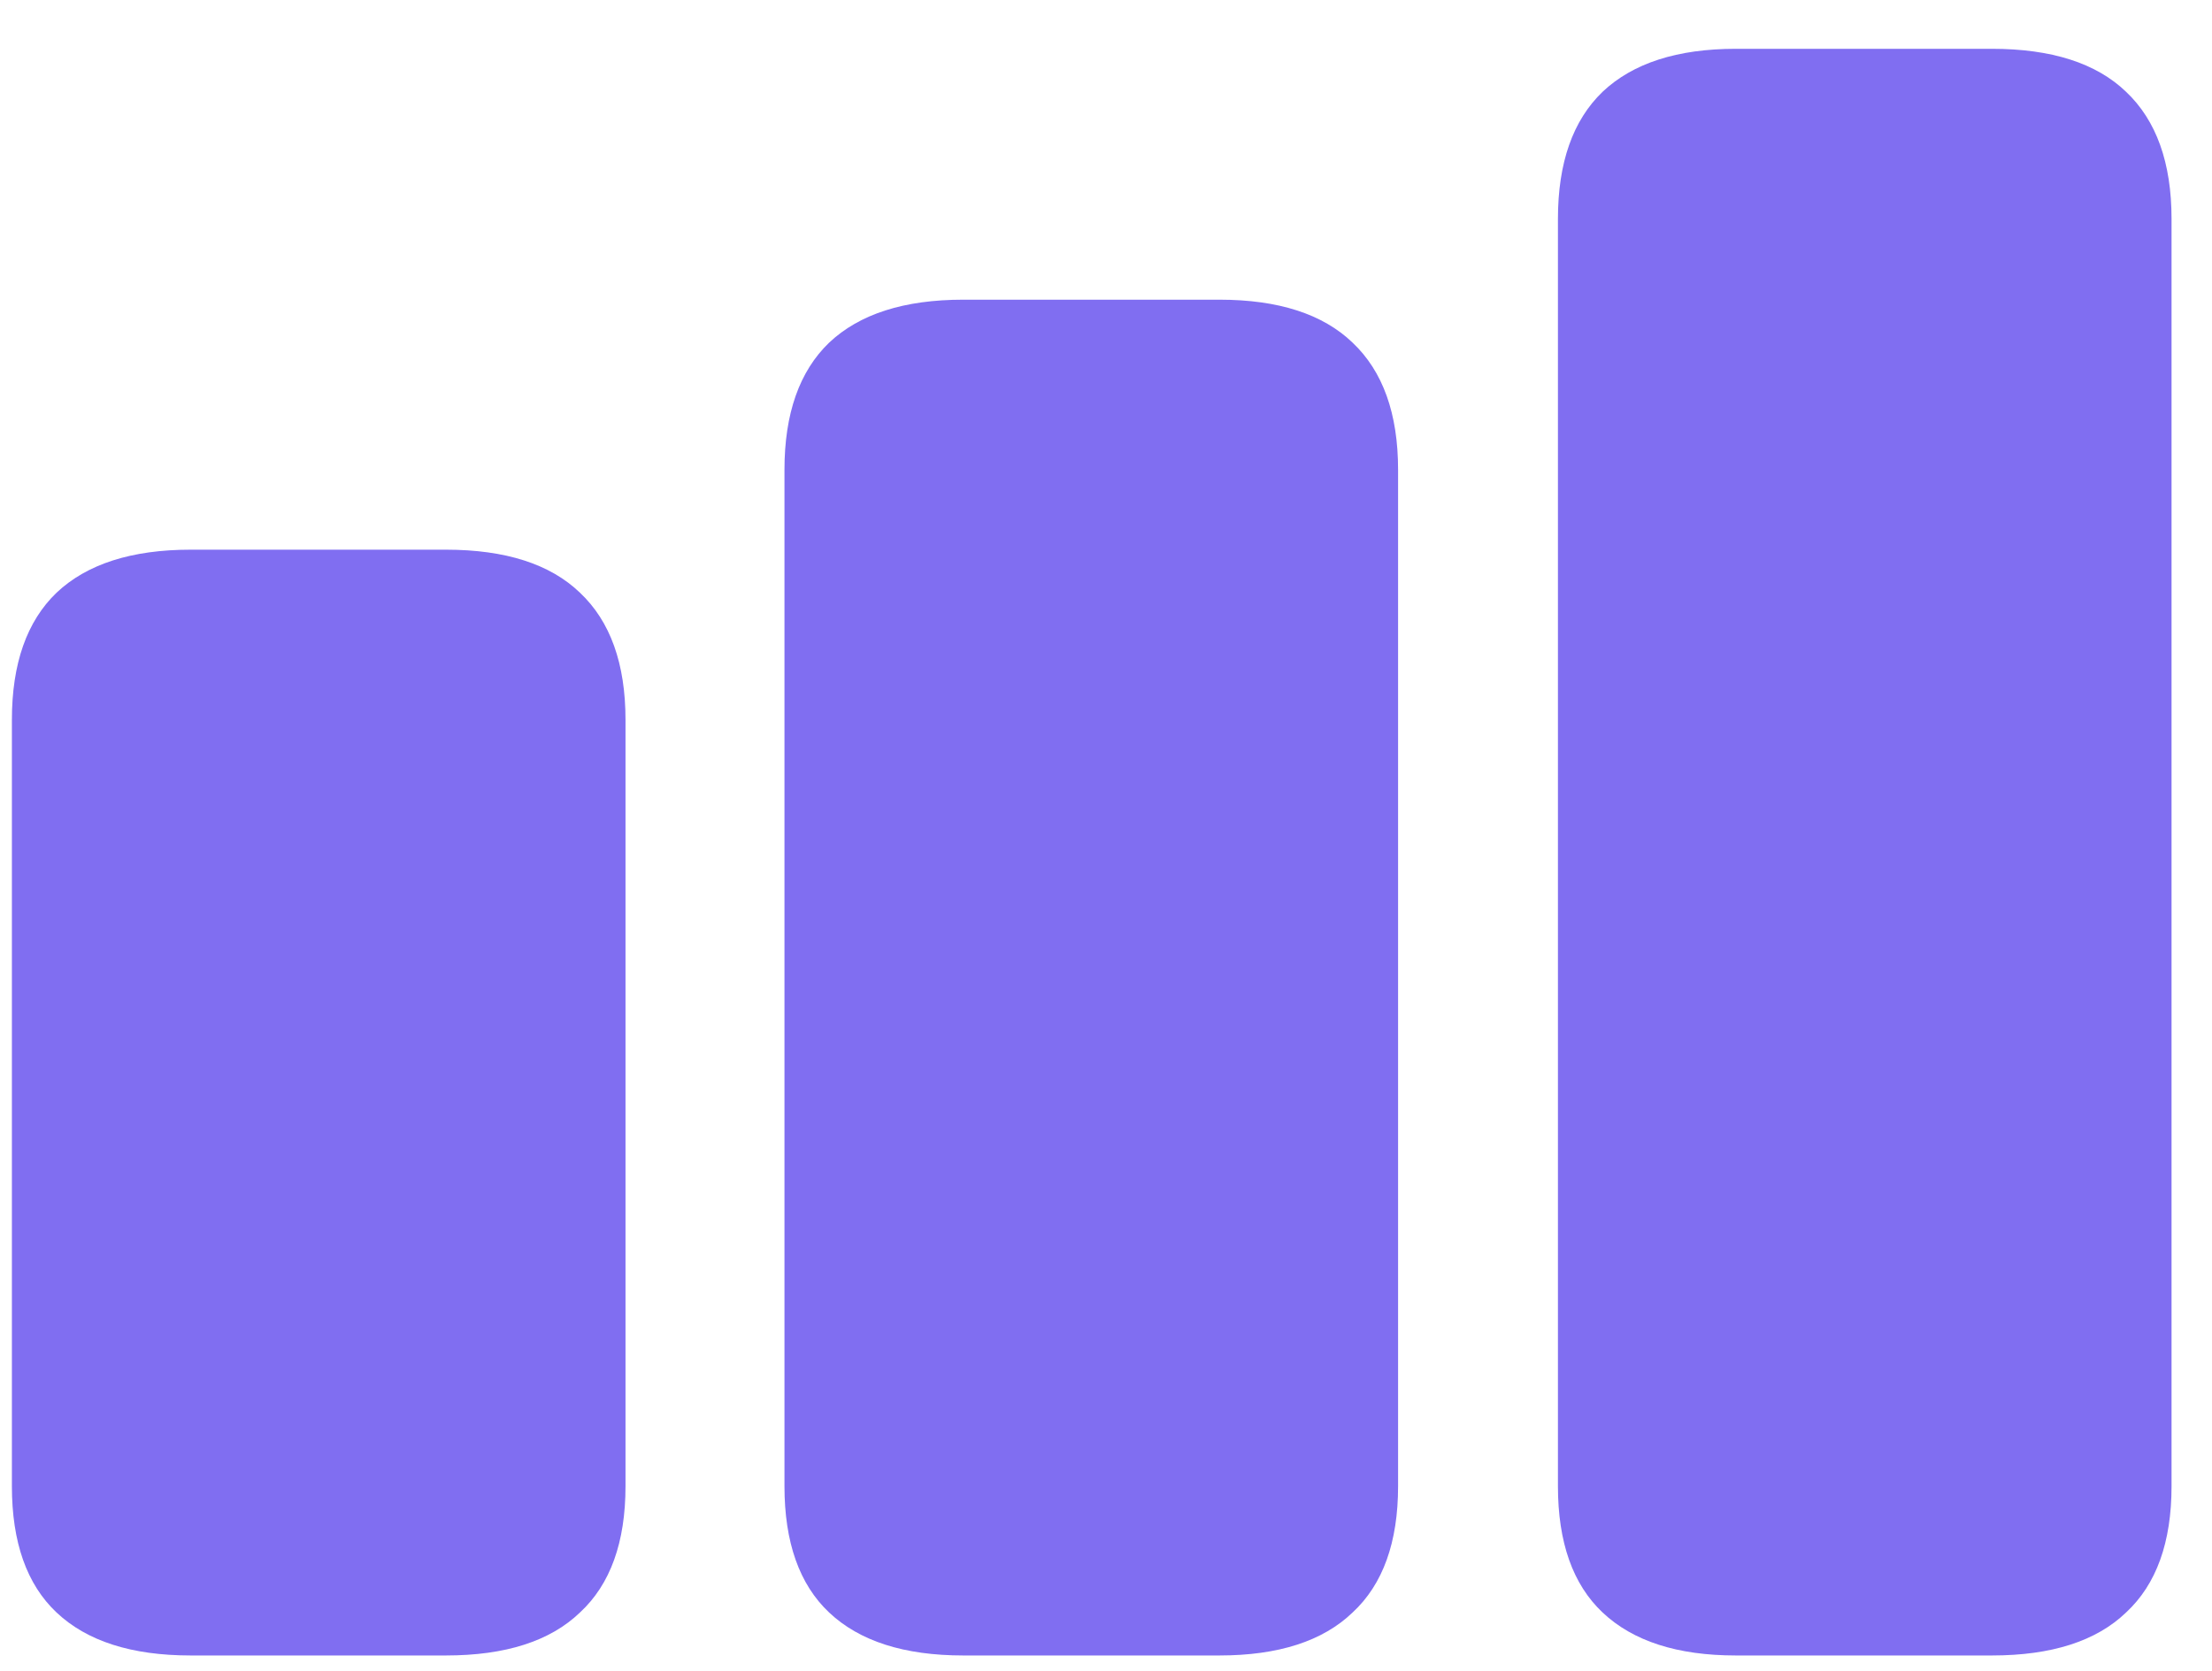 <svg width="45" height="34" viewBox="0 0 45 34" fill="none" xmlns="http://www.w3.org/2000/svg">
<path d="M3.878 33.686H9.071C10.283 33.686 11.192 33.395 11.798 32.812C12.416 32.241 12.725 31.384 12.725 30.242V14.647C12.725 13.505 12.416 12.642 11.798 12.06C11.192 11.477 10.283 11.185 9.071 11.185H3.878C2.678 11.185 1.769 11.477 1.151 12.06C0.545 12.642 0.242 13.505 0.242 14.647V30.242C0.242 31.384 0.545 32.241 1.151 32.812C1.769 33.395 2.678 33.686 3.878 33.686ZM19.596 33.686H24.806C26.006 33.686 26.91 33.395 27.516 32.812C28.133 32.241 28.442 31.384 28.442 30.242V9.559C28.442 8.417 28.133 7.555 27.516 6.972C26.91 6.389 26.006 6.098 24.806 6.098H19.596C18.395 6.098 17.486 6.389 16.868 6.972C16.262 7.555 15.959 8.417 15.959 9.559V30.242C15.959 31.384 16.262 32.241 16.868 32.812C17.486 33.395 18.395 33.686 19.596 33.686ZM35.313 33.686H40.523C41.735 33.686 42.645 33.395 43.251 32.812C43.868 32.241 44.177 31.384 44.177 30.242V4.454C44.177 3.312 43.868 2.45 43.251 1.867C42.645 1.284 41.735 0.993 40.523 0.993H35.313C34.124 0.993 33.221 1.284 32.603 1.867C31.997 2.45 31.694 3.312 31.694 4.454V30.242C31.694 31.384 31.997 32.241 32.603 32.812C33.221 33.395 34.124 33.686 35.313 33.686Z" fill="#806EF1"/>
</svg>

